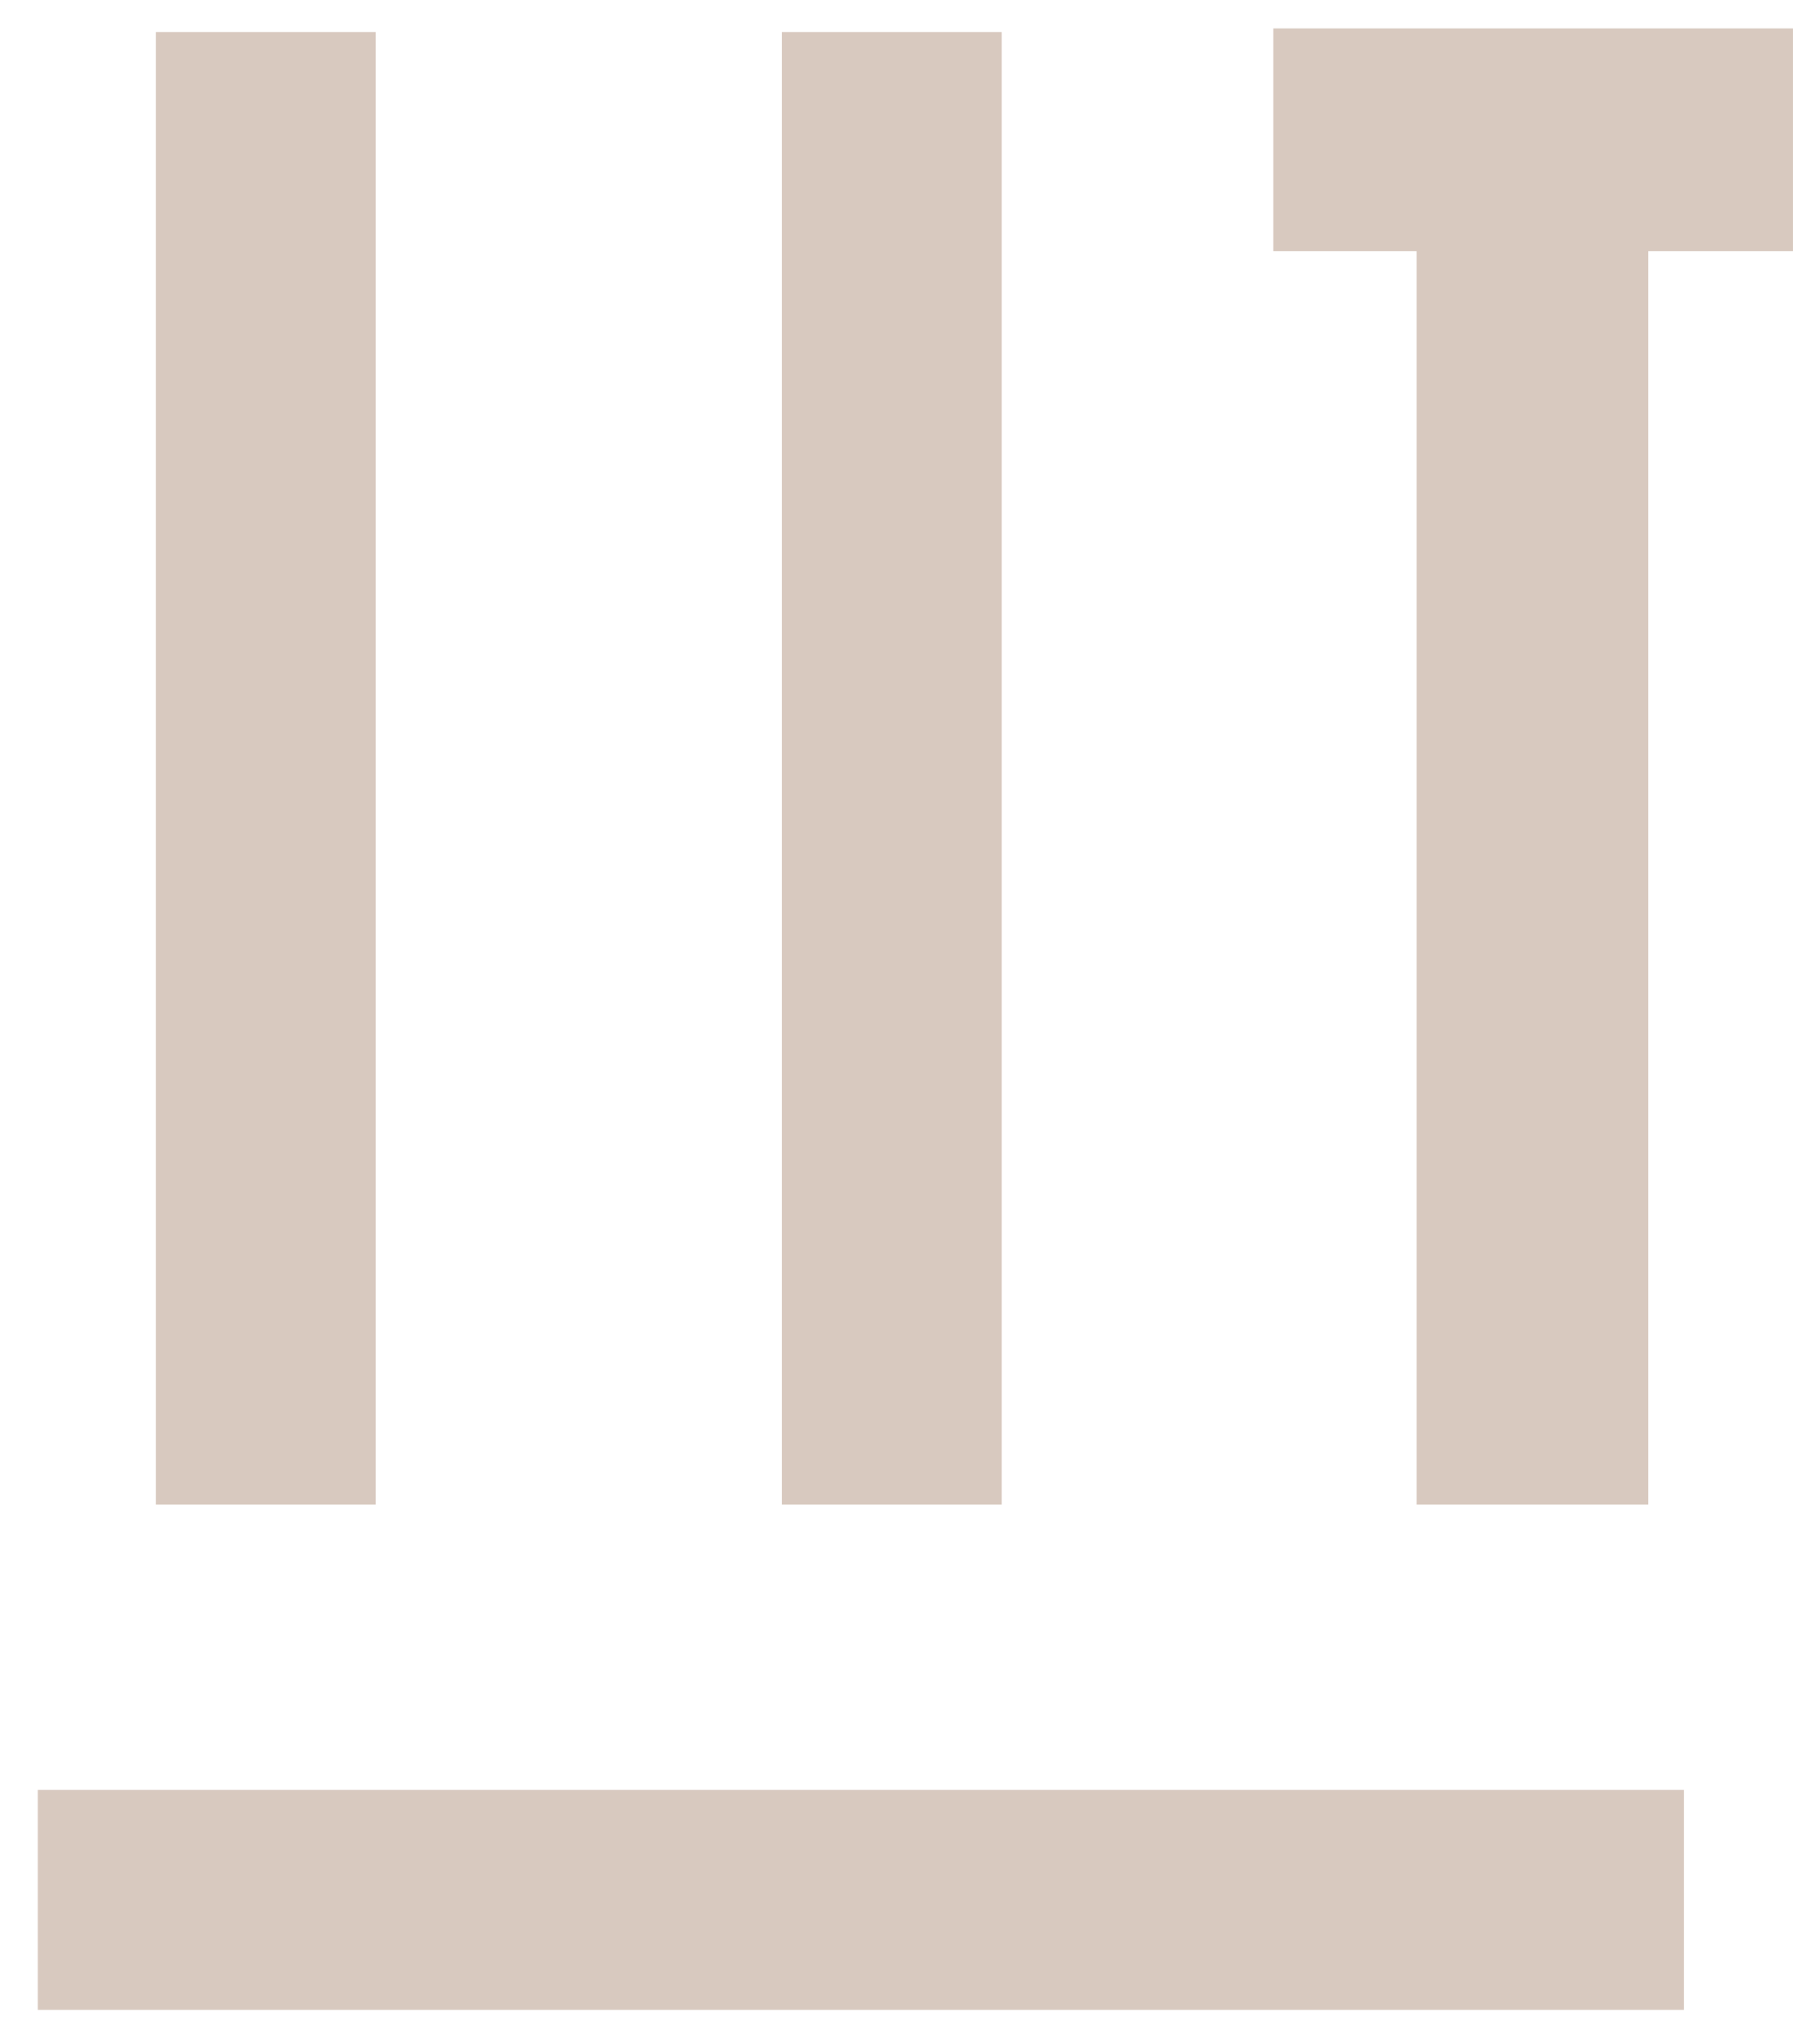 <svg width="25" height="28" viewBox="0 0 25 28" fill="none" xmlns="http://www.w3.org/2000/svg">
<path d="M0.52 27.6V24.58H23.13V27.6H0.52Z" fill="#D8C9BF"/>
<path d="M2.14 0.44H5.16V20.66H2.14V0.44Z" fill="#D8C9BF"/>
<path d="M10.74 0.44H13.76V20.66H10.74V0.44Z" fill="#D8C9BF"/>
<path d="M17.49 0.39V3.45H19.46V7.6V20.66H22.64V7.6V3.45H24.63V0.39H17.49Z" fill="#D8C9BF"/>
</svg>

